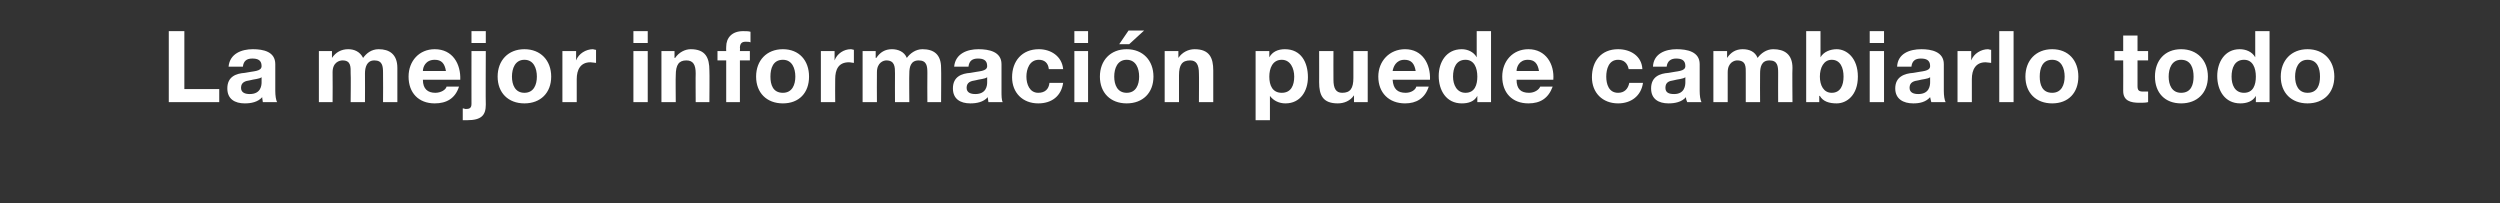 <?xml version="1.0" standalone="no"?><!DOCTYPE svg PUBLIC "-//W3C//DTD SVG 1.1//EN" "http://www.w3.org/Graphics/SVG/1.1/DTD/svg11.dtd"><svg xmlns="http://www.w3.org/2000/svg" version="1.1" width="401.4px" height="32.6px" viewBox="0 -5 401.4 32.6" style="top:-5px"><rect x="0" y="-5" width="401.4" height="32.6" fill="#333333" stroke="none"/>  <desc>La mejor información puede cambiarlo todo</desc>  <defs/>  <g id="Polygon120669">    <path d="M 27.1 0 L 29.6 0 L 29.6 9.3 L 35.2 9.3 L 35.2 11.4 L 27.1 11.4 L 27.1 0 Z M 42 7.4 C 41.6 7.7 40.8 7.7 40.1 7.9 C 39.4 8 38.7 8.2 38.7 9.1 C 38.7 9.9 39.4 10.1 40.1 10.1 C 41.9 10.1 42 8.7 42 8.2 C 42 8.2 42 7.4 42 7.4 Z M 36.7 5.7 C 36.9 3.6 38.8 2.9 40.6 2.9 C 42.3 2.9 44.2 3.3 44.2 5.3 C 44.2 5.3 44.2 9.6 44.2 9.6 C 44.2 10.3 44.3 11.1 44.5 11.4 C 44.5 11.4 42.2 11.4 42.2 11.4 C 42.2 11.2 42.1 10.9 42.1 10.6 C 41.4 11.4 40.3 11.6 39.3 11.6 C 37.7 11.6 36.5 10.9 36.5 9.2 C 36.5 7.3 37.9 6.8 39.3 6.7 C 40.7 6.4 42 6.5 42 5.6 C 42 4.6 41.3 4.4 40.5 4.4 C 39.6 4.4 39.1 4.8 39 5.7 C 39 5.7 36.7 5.7 36.7 5.7 Z M 51.2 3.2 L 53.3 3.2 L 53.3 4.3 C 53.3 4.3 53.34 4.27 53.3 4.3 C 53.9 3.4 54.8 2.9 55.9 2.9 C 56.9 2.9 57.8 3.3 58.3 4.3 C 58.8 3.6 59.6 2.9 60.8 2.9 C 62.5 2.9 63.8 3.7 63.8 5.9 C 63.8 5.89 63.8 11.4 63.8 11.4 L 61.5 11.4 C 61.5 11.4 61.53 6.74 61.5 6.7 C 61.5 5.6 61.4 4.7 60.1 4.7 C 58.9 4.7 58.6 5.8 58.6 6.8 C 58.62 6.82 58.6 11.4 58.6 11.4 L 56.3 11.4 C 56.3 11.4 56.35 6.78 56.3 6.8 C 56.3 5.8 56.4 4.7 55 4.7 C 54.5 4.7 53.4 5 53.4 6.6 C 53.43 6.62 53.4 11.4 53.4 11.4 L 51.2 11.4 L 51.2 3.2 Z M 67.9 7.8 C 67.9 9.3 68.7 9.9 69.9 9.9 C 70.8 9.9 71.6 9.4 71.7 8.9 C 71.7 8.9 73.7 8.9 73.7 8.9 C 73.1 10.8 71.7 11.6 69.8 11.6 C 67.2 11.6 65.6 9.9 65.6 7.3 C 65.6 4.8 67.3 2.9 69.8 2.9 C 72.7 2.9 74 5.3 73.9 7.8 C 73.9 7.8 67.9 7.8 67.9 7.8 Z M 71.6 6.4 C 71.4 5.2 70.9 4.6 69.8 4.6 C 68.3 4.6 67.9 5.8 67.9 6.4 C 67.9 6.4 71.6 6.4 71.6 6.4 Z M 74.3 12.4 C 74.5 12.4 74.6 12.5 74.8 12.5 C 75.3 12.5 75.7 12.4 75.7 11.7 C 75.69 11.73 75.7 3.2 75.7 3.2 L 78 3.2 C 78 3.2 77.96 11.84 78 11.8 C 78 13.5 77.3 14.3 75 14.3 C 74.8 14.3 74.6 14.3 74.3 14.3 C 74.3 14.3 74.3 12.4 74.3 12.4 Z M 78 1.9 L 75.7 1.9 L 75.7 0 L 78 0 L 78 1.9 Z M 84.2 2.9 C 86.8 2.9 88.5 4.7 88.5 7.3 C 88.5 9.9 86.8 11.6 84.2 11.6 C 81.6 11.6 79.9 9.9 79.9 7.3 C 79.9 4.7 81.6 2.9 84.2 2.9 Z M 84.2 9.9 C 85.7 9.9 86.2 8.6 86.2 7.3 C 86.2 6 85.7 4.6 84.2 4.6 C 82.7 4.6 82.2 6 82.2 7.3 C 82.2 8.6 82.7 9.9 84.2 9.9 Z M 90.3 3.2 L 92.5 3.2 L 92.5 4.7 C 92.5 4.7 92.53 4.69 92.5 4.7 C 92.9 3.6 94.1 2.9 95.2 2.9 C 95.3 2.9 95.5 3 95.7 3 C 95.7 3 95.7 5.1 95.7 5.1 C 95.5 5.1 95.1 5 94.8 5 C 93.2 5 92.6 6.2 92.6 7.7 C 92.61 7.7 92.6 11.4 92.6 11.4 L 90.3 11.4 L 90.3 3.2 Z M 101.7 3.2 L 104 3.2 L 104 11.4 L 101.7 11.4 L 101.7 3.2 Z M 104 1.9 L 101.7 1.9 L 101.7 0 L 104 0 L 104 1.9 Z M 106.2 3.2 L 108.3 3.2 L 108.3 4.3 C 108.3 4.3 108.39 4.3 108.4 4.3 C 109 3.4 110 2.9 110.9 2.9 C 113.3 2.9 113.9 4.3 113.9 6.3 C 113.94 6.34 113.9 11.4 113.9 11.4 L 111.7 11.4 C 111.7 11.4 111.67 6.75 111.7 6.8 C 111.7 5.4 111.3 4.7 110.2 4.7 C 109 4.7 108.5 5.4 108.5 7.1 C 108.46 7.09 108.5 11.4 108.5 11.4 L 106.2 11.4 L 106.2 3.2 Z M 116.6 4.7 L 115.2 4.7 L 115.2 3.2 L 116.6 3.2 C 116.6 3.2 116.57 2.51 116.6 2.5 C 116.6 1.1 117.5 0 119.3 0 C 119.7 0 120.2 0 120.5 0.1 C 120.5 0.1 120.5 1.8 120.5 1.8 C 120.3 1.7 120 1.7 119.7 1.7 C 119.1 1.7 118.8 2 118.8 2.7 C 118.84 2.66 118.8 3.2 118.8 3.2 L 120.4 3.2 L 120.4 4.7 L 118.8 4.7 L 118.8 11.4 L 116.6 11.4 L 116.6 4.7 Z M 125.7 2.9 C 128.3 2.9 129.9 4.7 129.9 7.3 C 129.9 9.9 128.3 11.6 125.7 11.6 C 123.1 11.6 121.4 9.9 121.4 7.3 C 121.4 4.7 123.1 2.9 125.7 2.9 Z M 125.7 9.9 C 127.2 9.9 127.7 8.6 127.7 7.3 C 127.7 6 127.2 4.6 125.7 4.6 C 124.1 4.6 123.7 6 123.7 7.3 C 123.7 8.6 124.1 9.9 125.7 9.9 Z M 131.8 3.2 L 134 3.2 L 134 4.7 C 134 4.7 133.99 4.69 134 4.7 C 134.4 3.6 135.5 2.9 136.6 2.9 C 136.8 2.9 137 3 137.1 3 C 137.1 3 137.1 5.1 137.1 5.1 C 136.9 5.1 136.6 5 136.3 5 C 134.6 5 134.1 6.2 134.1 7.7 C 134.07 7.7 134.1 11.4 134.1 11.4 L 131.8 11.4 L 131.8 3.2 Z M 138.5 3.2 L 140.6 3.2 L 140.6 4.3 C 140.6 4.3 140.68 4.27 140.7 4.3 C 141.3 3.4 142.1 2.9 143.2 2.9 C 144.2 2.9 145.2 3.3 145.6 4.3 C 146.1 3.6 147 2.9 148.1 2.9 C 149.9 2.9 151.1 3.7 151.1 5.9 C 151.14 5.89 151.1 11.4 151.1 11.4 L 148.9 11.4 C 148.9 11.4 148.87 6.74 148.9 6.7 C 148.9 5.6 148.8 4.7 147.5 4.7 C 146.2 4.7 146 5.8 146 6.8 C 145.96 6.82 146 11.4 146 11.4 L 143.7 11.4 C 143.7 11.4 143.68 6.78 143.7 6.8 C 143.7 5.8 143.7 4.7 142.3 4.7 C 141.9 4.7 140.8 5 140.8 6.6 C 140.77 6.62 140.8 11.4 140.8 11.4 L 138.5 11.4 L 138.5 3.2 Z M 158.5 7.4 C 158.1 7.7 157.3 7.7 156.6 7.9 C 155.9 8 155.2 8.2 155.2 9.1 C 155.2 9.9 155.9 10.1 156.6 10.1 C 158.4 10.1 158.5 8.7 158.5 8.2 C 158.5 8.2 158.5 7.4 158.5 7.4 Z M 153.2 5.7 C 153.4 3.6 155.3 2.9 157.1 2.9 C 158.8 2.9 160.8 3.3 160.8 5.3 C 160.8 5.3 160.8 9.6 160.8 9.6 C 160.8 10.3 160.8 11.1 161 11.4 C 161 11.4 158.7 11.4 158.7 11.4 C 158.7 11.2 158.6 10.9 158.6 10.6 C 157.9 11.4 156.8 11.6 155.8 11.6 C 154.2 11.6 153 10.9 153 9.2 C 153 7.3 154.4 6.8 155.8 6.7 C 157.2 6.4 158.5 6.5 158.5 5.6 C 158.5 4.6 157.8 4.4 157 4.4 C 156.1 4.4 155.6 4.8 155.5 5.7 C 155.5 5.7 153.2 5.7 153.2 5.7 Z M 168.4 6.1 C 168.3 5.1 167.7 4.6 166.8 4.6 C 165.3 4.6 164.8 6.1 164.8 7.3 C 164.8 8.5 165.3 9.9 166.7 9.9 C 167.8 9.9 168.4 9.3 168.5 8.3 C 168.5 8.3 170.7 8.3 170.7 8.3 C 170.4 10.4 168.9 11.6 166.7 11.6 C 164.2 11.6 162.5 9.9 162.5 7.4 C 162.5 4.8 164.1 2.9 166.8 2.9 C 168.7 2.9 170.5 4 170.7 6.1 C 170.7 6.1 168.4 6.1 168.4 6.1 Z M 172.5 3.2 L 174.7 3.2 L 174.7 11.4 L 172.5 11.4 L 172.5 3.2 Z M 174.7 1.9 L 172.5 1.9 L 172.5 0 L 174.7 0 L 174.7 1.9 Z M 180.9 2.9 C 183.5 2.9 185.2 4.7 185.2 7.3 C 185.2 9.9 183.5 11.6 180.9 11.6 C 178.3 11.6 176.6 9.9 176.6 7.3 C 176.6 4.7 178.3 2.9 180.9 2.9 Z M 180.9 9.9 C 182.4 9.9 182.9 8.6 182.9 7.3 C 182.9 6 182.4 4.6 180.9 4.6 C 179.4 4.6 178.9 6 178.9 7.3 C 178.9 8.6 179.4 9.9 180.9 9.9 Z M 181.3 2.1 L 179.7 2.1 L 181.2 -0.1 L 183.7 -0.1 L 181.3 2.1 Z M 187 3.2 L 189.2 3.2 L 189.2 4.3 C 189.2 4.3 189.25 4.3 189.2 4.3 C 189.8 3.4 190.8 2.9 191.8 2.9 C 194.2 2.9 194.8 4.3 194.8 6.3 C 194.8 6.34 194.8 11.4 194.8 11.4 L 192.5 11.4 C 192.5 11.4 192.53 6.75 192.5 6.8 C 192.5 5.4 192.1 4.7 191.1 4.7 C 189.8 4.7 189.3 5.4 189.3 7.1 C 189.31 7.09 189.3 11.4 189.3 11.4 L 187 11.4 L 187 3.2 Z M 201.6 3.2 L 203.8 3.2 L 203.8 4.2 C 203.8 4.2 203.81 4.21 203.8 4.2 C 204.3 3.3 205.2 2.9 206.3 2.9 C 208.9 2.9 210 5 210 7.4 C 210 9.6 208.8 11.6 206.4 11.6 C 205.4 11.6 204.5 11.2 203.9 10.4 C 203.92 10.4 203.9 10.4 203.9 10.4 L 203.9 14.3 L 201.6 14.3 L 201.6 3.2 Z M 207.8 7.3 C 207.8 6 207.2 4.6 205.8 4.6 C 204.3 4.6 203.8 6 203.8 7.3 C 203.8 8.7 204.3 9.9 205.8 9.9 C 207.3 9.9 207.8 8.7 207.8 7.3 Z M 219.6 11.4 L 217.4 11.4 L 217.4 10.3 C 217.4 10.3 217.36 10.27 217.4 10.3 C 216.8 11.2 215.8 11.6 214.8 11.6 C 212.4 11.6 211.8 10.3 211.8 8.2 C 211.81 8.24 211.8 3.2 211.8 3.2 L 214.1 3.2 C 214.1 3.2 214.08 7.82 214.1 7.8 C 214.1 9.2 214.5 9.9 215.5 9.9 C 216.8 9.9 217.3 9.2 217.3 7.5 C 217.3 7.49 217.3 3.2 217.3 3.2 L 219.6 3.2 L 219.6 11.4 Z M 223.6 7.8 C 223.7 9.3 224.4 9.9 225.7 9.9 C 226.6 9.9 227.3 9.4 227.4 8.9 C 227.4 8.9 229.4 8.9 229.4 8.9 C 228.8 10.8 227.4 11.6 225.6 11.6 C 223 11.6 221.3 9.9 221.3 7.3 C 221.3 4.8 223.1 2.9 225.6 2.9 C 228.4 2.9 229.7 5.3 229.6 7.8 C 229.6 7.8 223.6 7.8 223.6 7.8 Z M 227.3 6.4 C 227.1 5.2 226.6 4.6 225.5 4.6 C 224.1 4.6 223.7 5.8 223.6 6.4 C 223.6 6.4 227.3 6.4 227.3 6.4 Z M 237.2 10.4 C 237.2 10.4 237.22 10.37 237.2 10.4 C 236.7 11.3 235.8 11.6 234.7 11.6 C 232.2 11.6 231 9.5 231 7.2 C 231 5 232.2 2.9 234.7 2.9 C 235.6 2.9 236.6 3.3 237.1 4.2 C 237.1 4.16 237.1 4.2 237.1 4.2 L 237.1 0 L 239.4 0 L 239.4 11.4 L 237.2 11.4 L 237.2 10.4 Z M 235.3 4.6 C 233.8 4.6 233.3 5.9 233.3 7.3 C 233.3 8.6 233.9 9.9 235.3 9.9 C 236.8 9.9 237.2 8.6 237.2 7.3 C 237.2 5.9 236.7 4.6 235.3 4.6 Z M 243.5 7.8 C 243.5 9.3 244.2 9.9 245.5 9.9 C 246.4 9.9 247.1 9.4 247.3 8.9 C 247.3 8.9 249.3 8.9 249.3 8.9 C 248.6 10.8 247.3 11.6 245.4 11.6 C 242.8 11.6 241.2 9.9 241.2 7.3 C 241.2 4.8 242.9 2.9 245.4 2.9 C 248.2 2.9 249.6 5.3 249.4 7.8 C 249.4 7.8 243.5 7.8 243.5 7.8 Z M 247.1 6.4 C 246.9 5.2 246.4 4.6 245.3 4.6 C 243.9 4.6 243.5 5.8 243.5 6.4 C 243.5 6.4 247.1 6.4 247.1 6.4 Z M 261.5 6.1 C 261.3 5.1 260.7 4.6 259.8 4.6 C 258.3 4.6 257.9 6.1 257.9 7.3 C 257.9 8.5 258.3 9.9 259.8 9.9 C 260.8 9.9 261.4 9.3 261.6 8.3 C 261.6 8.3 263.8 8.3 263.8 8.3 C 263.5 10.4 261.9 11.6 259.8 11.6 C 257.3 11.6 255.6 9.9 255.6 7.4 C 255.6 4.8 257.1 2.9 259.8 2.9 C 261.8 2.9 263.6 4 263.7 6.1 C 263.7 6.1 261.5 6.1 261.5 6.1 Z M 270.6 7.4 C 270.2 7.7 269.4 7.7 268.7 7.9 C 268 8 267.4 8.2 267.4 9.1 C 267.4 9.9 268 10.1 268.8 10.1 C 270.5 10.1 270.6 8.7 270.6 8.2 C 270.6 8.2 270.6 7.4 270.6 7.4 Z M 265.4 5.7 C 265.5 3.6 267.4 2.9 269.2 2.9 C 270.9 2.9 272.9 3.3 272.9 5.3 C 272.9 5.3 272.9 9.6 272.9 9.6 C 272.9 10.3 273 11.1 273.2 11.4 C 273.2 11.4 270.9 11.4 270.9 11.4 C 270.8 11.2 270.7 10.9 270.7 10.6 C 270 11.4 268.9 11.6 267.9 11.6 C 266.3 11.6 265.1 10.9 265.1 9.2 C 265.1 7.3 266.5 6.8 267.9 6.7 C 269.3 6.4 270.6 6.5 270.6 5.6 C 270.6 4.6 269.9 4.4 269.1 4.4 C 268.3 4.4 267.7 4.8 267.6 5.7 C 267.6 5.7 265.4 5.7 265.4 5.7 Z M 275.1 3.2 L 277.3 3.2 L 277.3 4.3 C 277.3 4.3 277.29 4.27 277.3 4.3 C 277.9 3.4 278.7 2.9 279.8 2.9 C 280.9 2.9 281.8 3.3 282.2 4.3 C 282.7 3.6 283.6 2.9 284.7 2.9 C 286.5 2.9 287.8 3.7 287.8 5.9 C 287.75 5.89 287.8 11.4 287.8 11.4 L 285.5 11.4 C 285.5 11.4 285.48 6.74 285.5 6.7 C 285.5 5.6 285.4 4.7 284.1 4.7 C 282.8 4.7 282.6 5.8 282.6 6.8 C 282.57 6.82 282.6 11.4 282.6 11.4 L 280.3 11.4 C 280.3 11.4 280.3 6.78 280.3 6.8 C 280.3 5.8 280.4 4.7 278.9 4.7 C 278.5 4.7 277.4 5 277.4 6.6 C 277.39 6.62 277.4 11.4 277.4 11.4 L 275.1 11.4 L 275.1 3.2 Z M 290 0 L 292.3 0 L 292.3 4.2 C 292.3 4.2 292.29 4.16 292.3 4.2 C 292.8 3.3 293.9 2.9 294.9 2.9 C 296.5 2.9 298.3 4.3 298.3 7.3 C 298.3 10.3 296.5 11.6 294.9 11.6 C 293.7 11.6 292.7 11.3 292.2 10.4 C 292.17 10.37 292.1 10.4 292.1 10.4 L 292.1 11.4 L 290 11.4 L 290 0 Z M 294.1 4.6 C 292.8 4.6 292.2 5.9 292.2 7.3 C 292.2 8.7 292.8 9.9 294.1 9.9 C 295.5 9.9 296 8.7 296 7.3 C 296 5.9 295.5 4.6 294.1 4.6 Z M 300.2 3.2 L 302.5 3.2 L 302.5 11.4 L 300.2 11.4 L 300.2 3.2 Z M 302.5 1.9 L 300.2 1.9 L 300.2 0 L 302.5 0 L 302.5 1.9 Z M 309.9 7.4 C 309.5 7.7 308.7 7.7 308 7.9 C 307.3 8 306.6 8.2 306.6 9.1 C 306.6 9.9 307.3 10.1 308 10.1 C 309.8 10.1 309.9 8.7 309.9 8.2 C 309.9 8.2 309.9 7.4 309.9 7.4 Z M 304.6 5.7 C 304.7 3.6 306.6 2.9 308.5 2.9 C 310.1 2.9 312.1 3.3 312.1 5.3 C 312.1 5.3 312.1 9.6 312.1 9.6 C 312.1 10.3 312.2 11.1 312.4 11.4 C 312.4 11.4 310.1 11.4 310.1 11.4 C 310 11.2 310 10.9 309.9 10.6 C 309.2 11.4 308.2 11.6 307.2 11.6 C 305.6 11.6 304.3 10.9 304.3 9.2 C 304.3 7.3 305.8 6.8 307.2 6.7 C 308.6 6.4 309.9 6.5 309.9 5.6 C 309.9 4.6 309.2 4.4 308.4 4.4 C 307.5 4.4 307 4.8 306.9 5.7 C 306.9 5.7 304.6 5.7 304.6 5.7 Z M 314.3 3.2 L 316.5 3.2 L 316.5 4.7 C 316.5 4.7 316.53 4.69 316.5 4.7 C 316.9 3.6 318.1 2.9 319.2 2.9 C 319.3 2.9 319.5 3 319.7 3 C 319.7 3 319.7 5.1 319.7 5.1 C 319.5 5.1 319.1 5 318.8 5 C 317.2 5 316.6 6.2 316.6 7.7 C 316.61 7.7 316.6 11.4 316.6 11.4 L 314.3 11.4 L 314.3 3.2 Z M 321 0 L 323.3 0 L 323.3 11.4 L 321 11.4 L 321 0 Z M 329.5 2.9 C 332.1 2.9 333.7 4.7 333.7 7.3 C 333.7 9.9 332.1 11.6 329.5 11.6 C 326.9 11.6 325.2 9.9 325.2 7.3 C 325.2 4.7 326.9 2.9 329.5 2.9 Z M 329.5 9.9 C 331 9.9 331.5 8.6 331.5 7.3 C 331.5 6 331 4.6 329.5 4.6 C 327.9 4.6 327.5 6 327.5 7.3 C 327.5 8.6 327.9 9.9 329.5 9.9 Z M 343.2 3.2 L 344.9 3.2 L 344.9 4.7 L 343.2 4.7 C 343.2 4.7 343.19 8.77 343.2 8.8 C 343.2 9.5 343.4 9.7 344.1 9.7 C 344.4 9.7 344.6 9.7 344.9 9.7 C 344.9 9.7 344.9 11.4 344.9 11.4 C 344.5 11.5 344 11.5 343.5 11.5 C 342.1 11.5 340.9 11.2 340.9 9.6 C 340.92 9.55 340.9 4.7 340.9 4.7 L 339.5 4.7 L 339.5 3.2 L 340.9 3.2 L 340.9 0.7 L 343.2 0.7 L 343.2 3.2 Z M 350.2 2.9 C 352.8 2.9 354.5 4.7 354.5 7.3 C 354.5 9.9 352.8 11.6 350.2 11.6 C 347.6 11.6 346 9.9 346 7.3 C 346 4.7 347.6 2.9 350.2 2.9 Z M 350.2 9.9 C 351.8 9.9 352.2 8.6 352.2 7.3 C 352.2 6 351.8 4.6 350.2 4.6 C 348.7 4.6 348.2 6 348.2 7.3 C 348.2 8.6 348.7 9.9 350.2 9.9 Z M 362.2 10.4 C 362.2 10.4 362.2 10.37 362.2 10.4 C 361.7 11.3 360.7 11.6 359.7 11.6 C 357.2 11.6 356 9.5 356 7.2 C 356 5 357.2 2.9 359.6 2.9 C 360.6 2.9 361.6 3.3 362.1 4.2 C 362.09 4.16 362.1 4.2 362.1 4.2 L 362.1 0 L 364.4 0 L 364.4 11.4 L 362.2 11.4 L 362.2 10.4 Z M 360.3 4.6 C 358.8 4.6 358.3 5.9 358.3 7.3 C 358.3 8.6 358.8 9.9 360.3 9.9 C 361.8 9.9 362.2 8.6 362.2 7.3 C 362.2 5.9 361.7 4.6 360.3 4.6 Z M 370.5 2.9 C 373.1 2.9 374.8 4.7 374.8 7.3 C 374.8 9.9 373.1 11.6 370.5 11.6 C 367.9 11.6 366.2 9.9 366.2 7.3 C 366.2 4.7 367.9 2.9 370.5 2.9 Z M 370.5 9.9 C 372.1 9.9 372.5 8.6 372.5 7.3 C 372.5 6 372.1 4.6 370.5 4.6 C 369 4.6 368.5 6 368.5 7.3 C 368.5 8.6 369 9.9 370.5 9.9 Z " stroke="none" fill="#fff"/>  </g></svg>